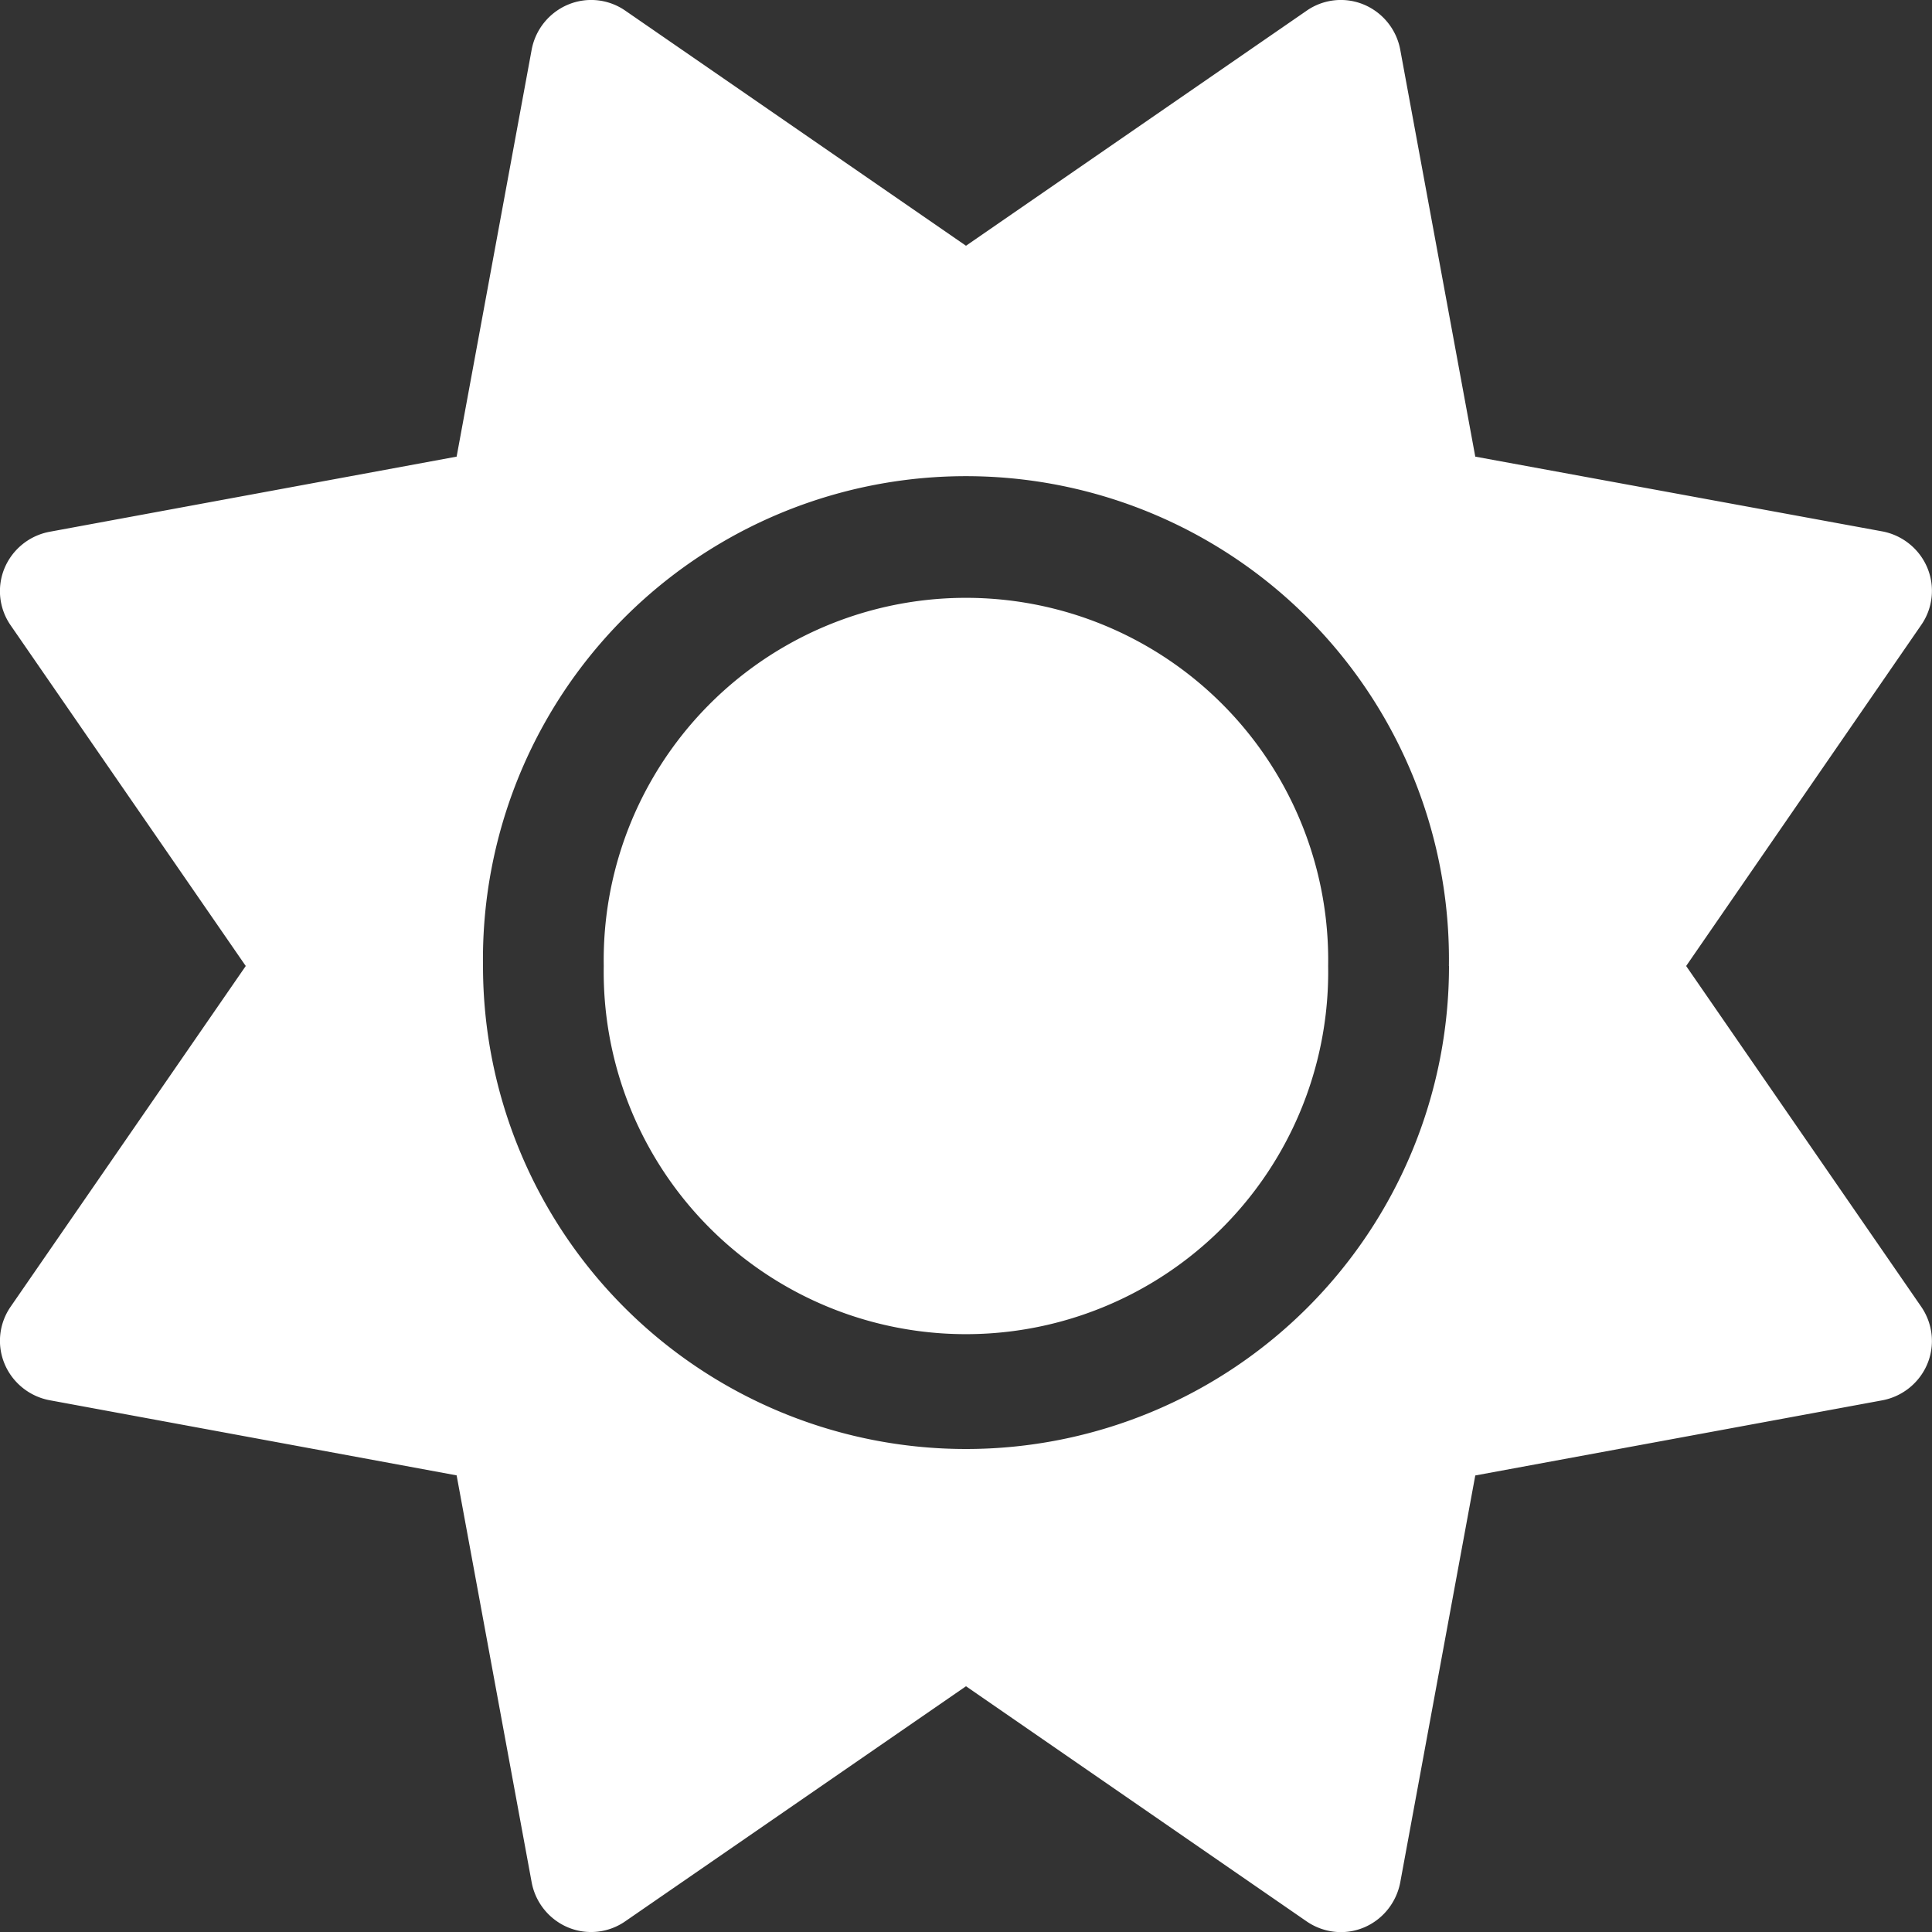 <svg xmlns="http://www.w3.org/2000/svg" viewBox="0 0 20 20">
  <rect x="0" y="0" width="20" height="20" fill="#333333" stroke="none"/>
  <path fill="#fff" d="M14.12.048a.632.632 0 0 1 .375.465l.777 4.214 4.214.774c.207.039.383.18.465.375a.62.62 0 0 1-.062.593L17.455 10l2.434 3.528c.12.175.144.398.062.593s-.258.336-.465.375l-4.214.778-.777 4.214c-.04.207-.18.383-.375.465s-.418.058-.594-.063L10 17.456l-3.527 2.433a.62.62 0 0 1-.594.063.632.632 0 0 1-.375-.465l-.777-4.214-4.214-.778c-.207-.039-.383-.18-.465-.375s-.059-.418.062-.593L2.544 10 .11 6.473a.62.62 0 0 1-.062-.594.632.632 0 0 1 .465-.374l4.214-.778.777-4.214A.632.632 0 0 1 5.88.048a.62.62 0 0 1 .594.063L10 2.544 13.526.111a.62.62 0 0 1 .594-.063zM6.25 10a3.75 3.75 0 1 1 7.499 0 3.75 3.75 0 1 1-7.499 0zm8.749 0A5 5 0 1 0 5 10 5 5 0 1 0 15 10z"/>
</svg>
